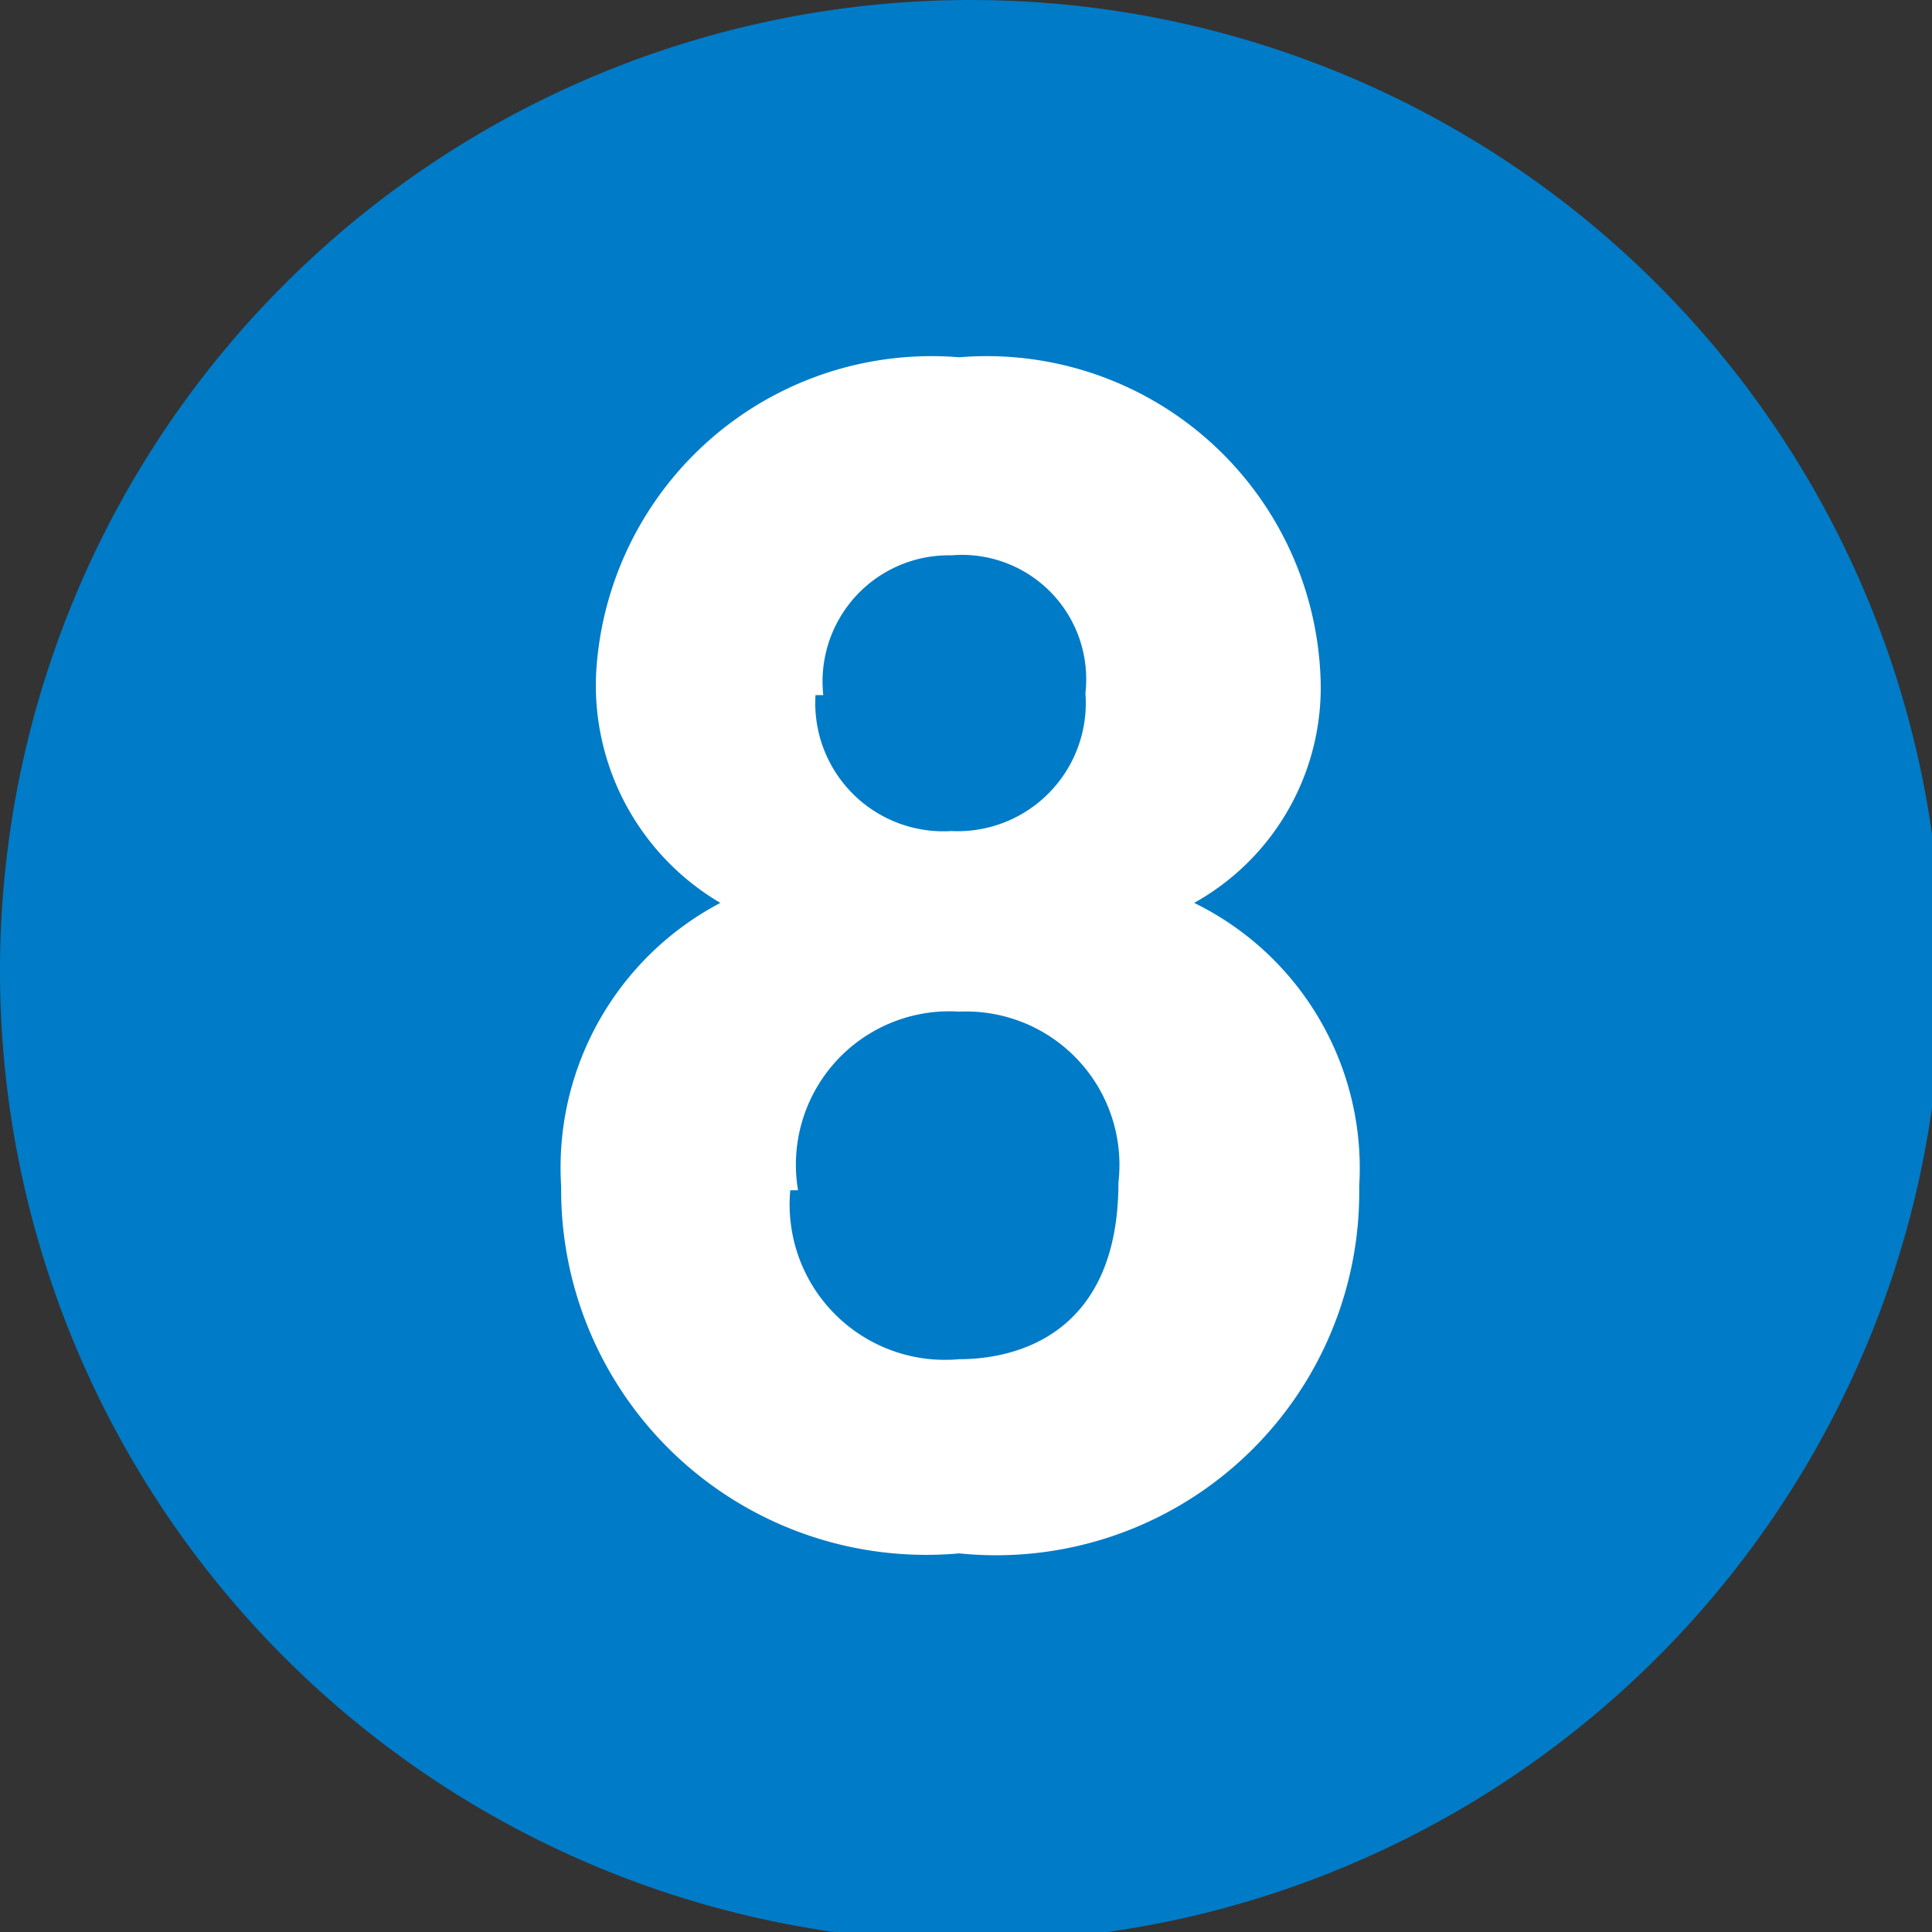 <svg xmlns="http://www.w3.org/2000/svg" viewBox="0 0 9.95 9.95"><rect x="0" y="0" width="9.95" height="9.95" fill="#333333" stroke="none"/><defs><style>.cls-1{fill:#007bc7;}.cls-2{fill:#fff;}</style></defs><g id="レイヤー_2" data-name="レイヤー 2"><g id="レイヤー_14" data-name="レイヤー 14"><path class="cls-1" d="M10,5A5,5,0,1,1,5,0,5,5,0,0,1,10,5Z"/><path class="cls-2" d="M3.07,3.47A1.73,1.73,0,0,1,4.94,1.84,1.72,1.72,0,0,1,6.8,3.47a1.27,1.27,0,0,1-.65,1.18A1.52,1.52,0,0,1,7,6.11,1.87,1.87,0,0,1,4.94,8,1.88,1.88,0,0,1,2.89,6.11a1.54,1.54,0,0,1,.82-1.46A1.3,1.3,0,0,1,3.07,3.47Zm1,2.66A.8.8,0,0,0,4.94,7c.31,0,.82-.14.82-.91a.79.79,0,0,0-.82-.88A.79.79,0,0,0,4.11,6.13Zm.13-2.55a.66.66,0,0,0,.7.7.66.66,0,0,0,.69-.71.64.64,0,0,0-.69-.71A.65.65,0,0,0,4.24,3.58Z"/></g></g></svg>